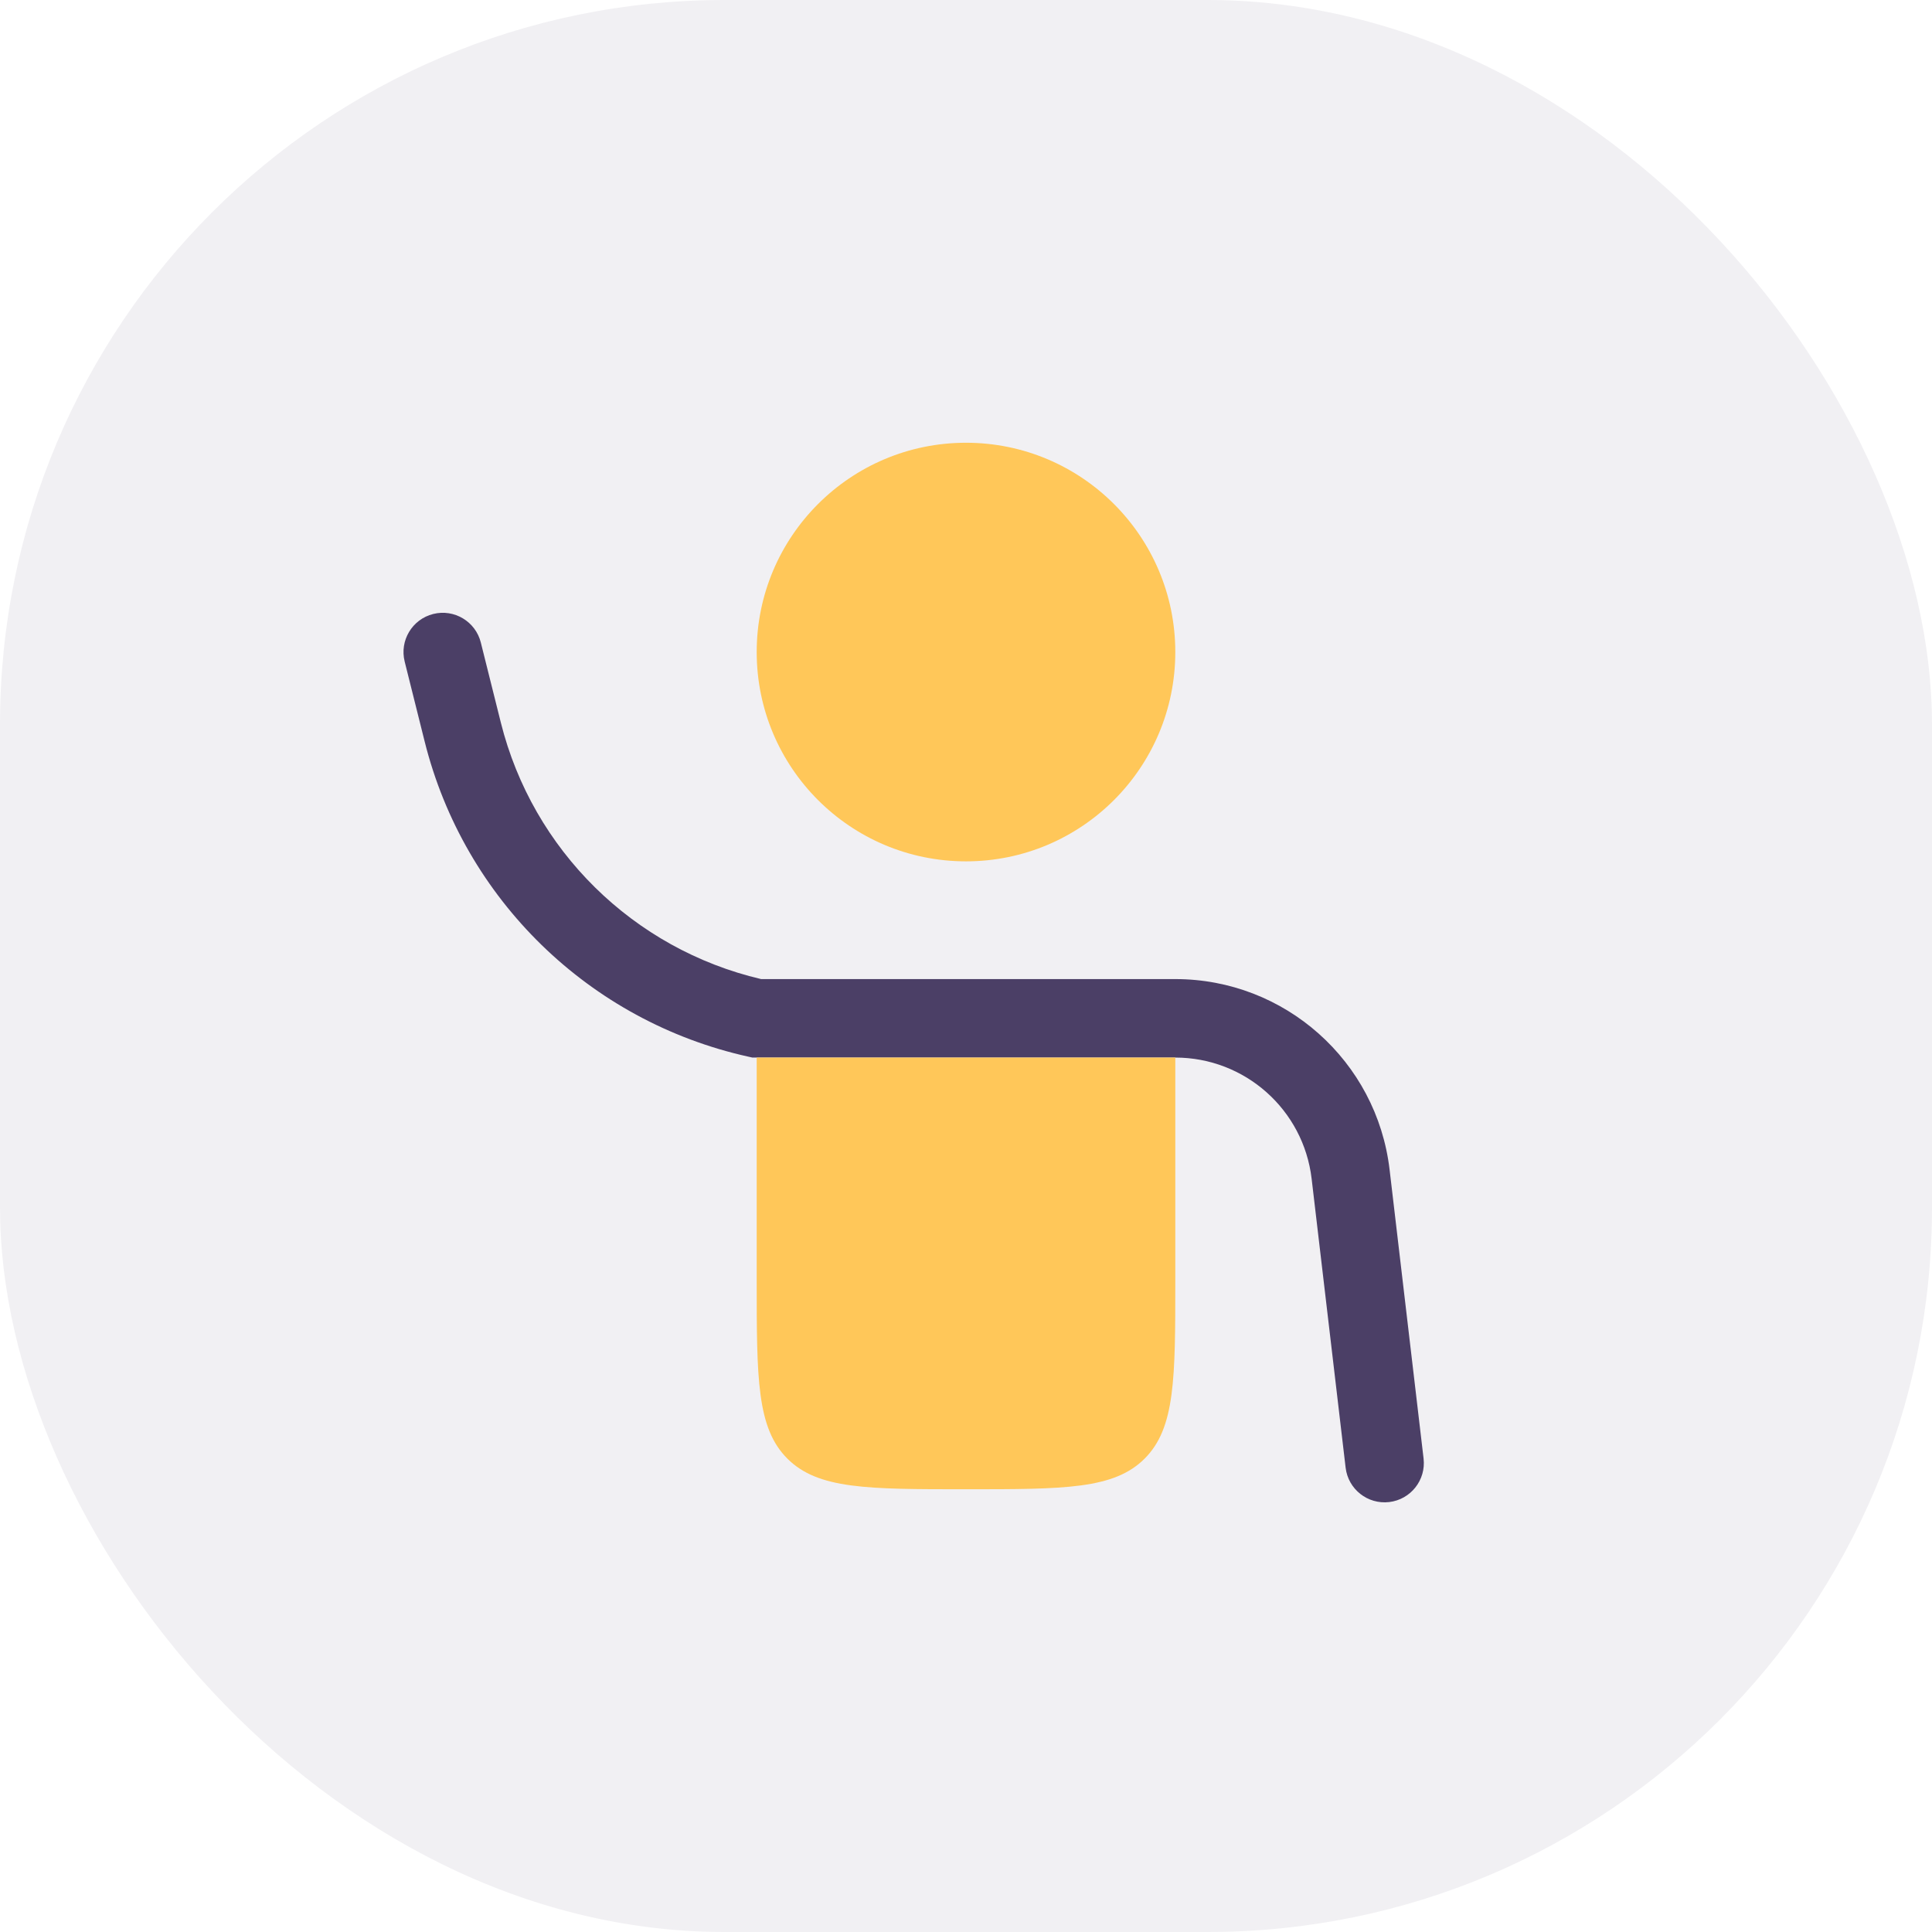 <?xml version="1.0" encoding="UTF-8"?> <svg xmlns="http://www.w3.org/2000/svg" width="320" height="320" viewBox="0 0 320 320" fill="none"><rect width="320" height="320" rx="120" fill="#150638" fill-opacity="0.06"></rect><path fill-rule="evenodd" clip-rule="evenodd" d="M71.757 101.694C75.24 100.823 78.769 102.941 79.639 106.424L82.95 119.665C88.235 140.805 104.889 157.196 126.066 162.167H194.667C212.789 162.167 228.043 175.731 230.16 193.729L235.789 241.574C236.208 245.139 233.658 248.369 230.093 248.789C226.527 249.208 223.297 246.658 222.878 243.093L217.249 195.248C215.902 183.797 206.197 175.167 194.667 175.167H124.62L123.923 175.012C97.618 169.166 76.873 148.96 70.338 122.818L67.027 109.577C66.157 106.094 68.274 102.565 71.757 101.694Z" fill="#4B3F66"></path><path d="M125.333 175.167V212C125.333 228.342 125.333 236.513 130.41 241.59C135.487 246.667 143.658 246.667 160 246.667C176.342 246.667 184.513 246.667 189.59 241.59C194.667 236.513 194.667 228.342 194.667 212V175.167H125.333Z" fill="#FFC759"></path><circle cx="160" cy="108" r="34.667" fill="#FFC759"></circle></svg> 